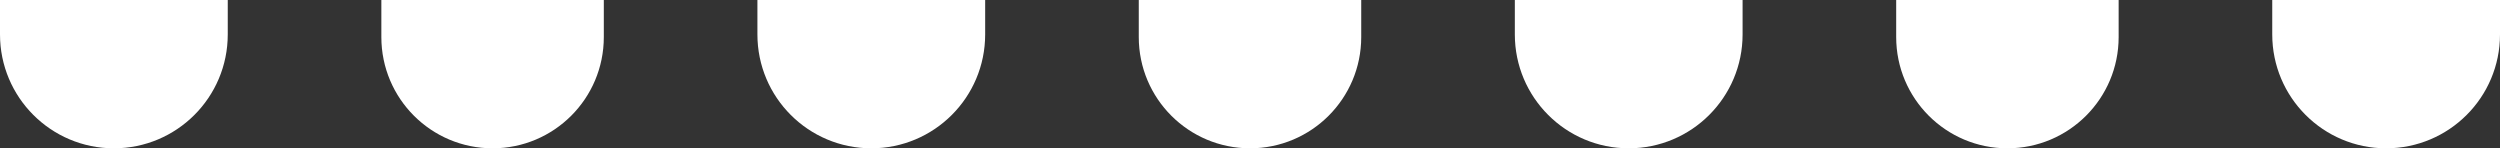 <svg xmlns="http://www.w3.org/2000/svg" width="472" height="28" viewBox="0 0 472 28" fill="none"><rect x="0" y="0" width="472" height="28" fill="#333333" stroke="none"/><path d="M472 0L472 6.5C472 18.374 462.374 28 450.5 28C438.626 28 429 18.374 429 6.5L429 -1.87959e-06L472 0Z" fill="white"></path><path d="M400 -3.14722e-06L400 7C400 18.598 390.598 28 379 28C367.402 28 358 18.598 358 7L358 -4.9831e-06L400 -3.14722e-06Z" fill="white"></path><path d="M329 -6.25073e-06L329 6.5C329 18.374 319.374 28 307.5 28C295.626 28 286 18.374 286 6.5L286 -8.13032e-06L329 -6.25073e-06Z" fill="white"></path><path d="M257 -9.39795e-06L257 7C257 18.598 247.598 28 236 28C224.402 28 215 18.598 215 7L215 -1.12338e-05L257 -9.39795e-06Z" fill="white"></path><path d="M186 -1.25015e-05L186 6.5C186 18.374 176.374 28 164.5 28C152.626 28 143 18.374 143 6.5L143 -1.4381e-05L186 -1.25015e-05Z" fill="white"></path><path d="M114 -1.56487e-05L114 7C114 18.598 104.598 28 93 28C81.402 28 72 18.598 72 7L72 -1.74846e-05L114 -1.56487e-05Z" fill="white"></path><path d="M43 -1.87522e-05L43 6.5C43 18.374 33.374 28 21.5 28C9.626 28 -8.03158e-07 18.374 -2.84124e-07 6.5L0 -2.06318e-05L43 -1.87522e-05Z" fill="white"></path></svg>